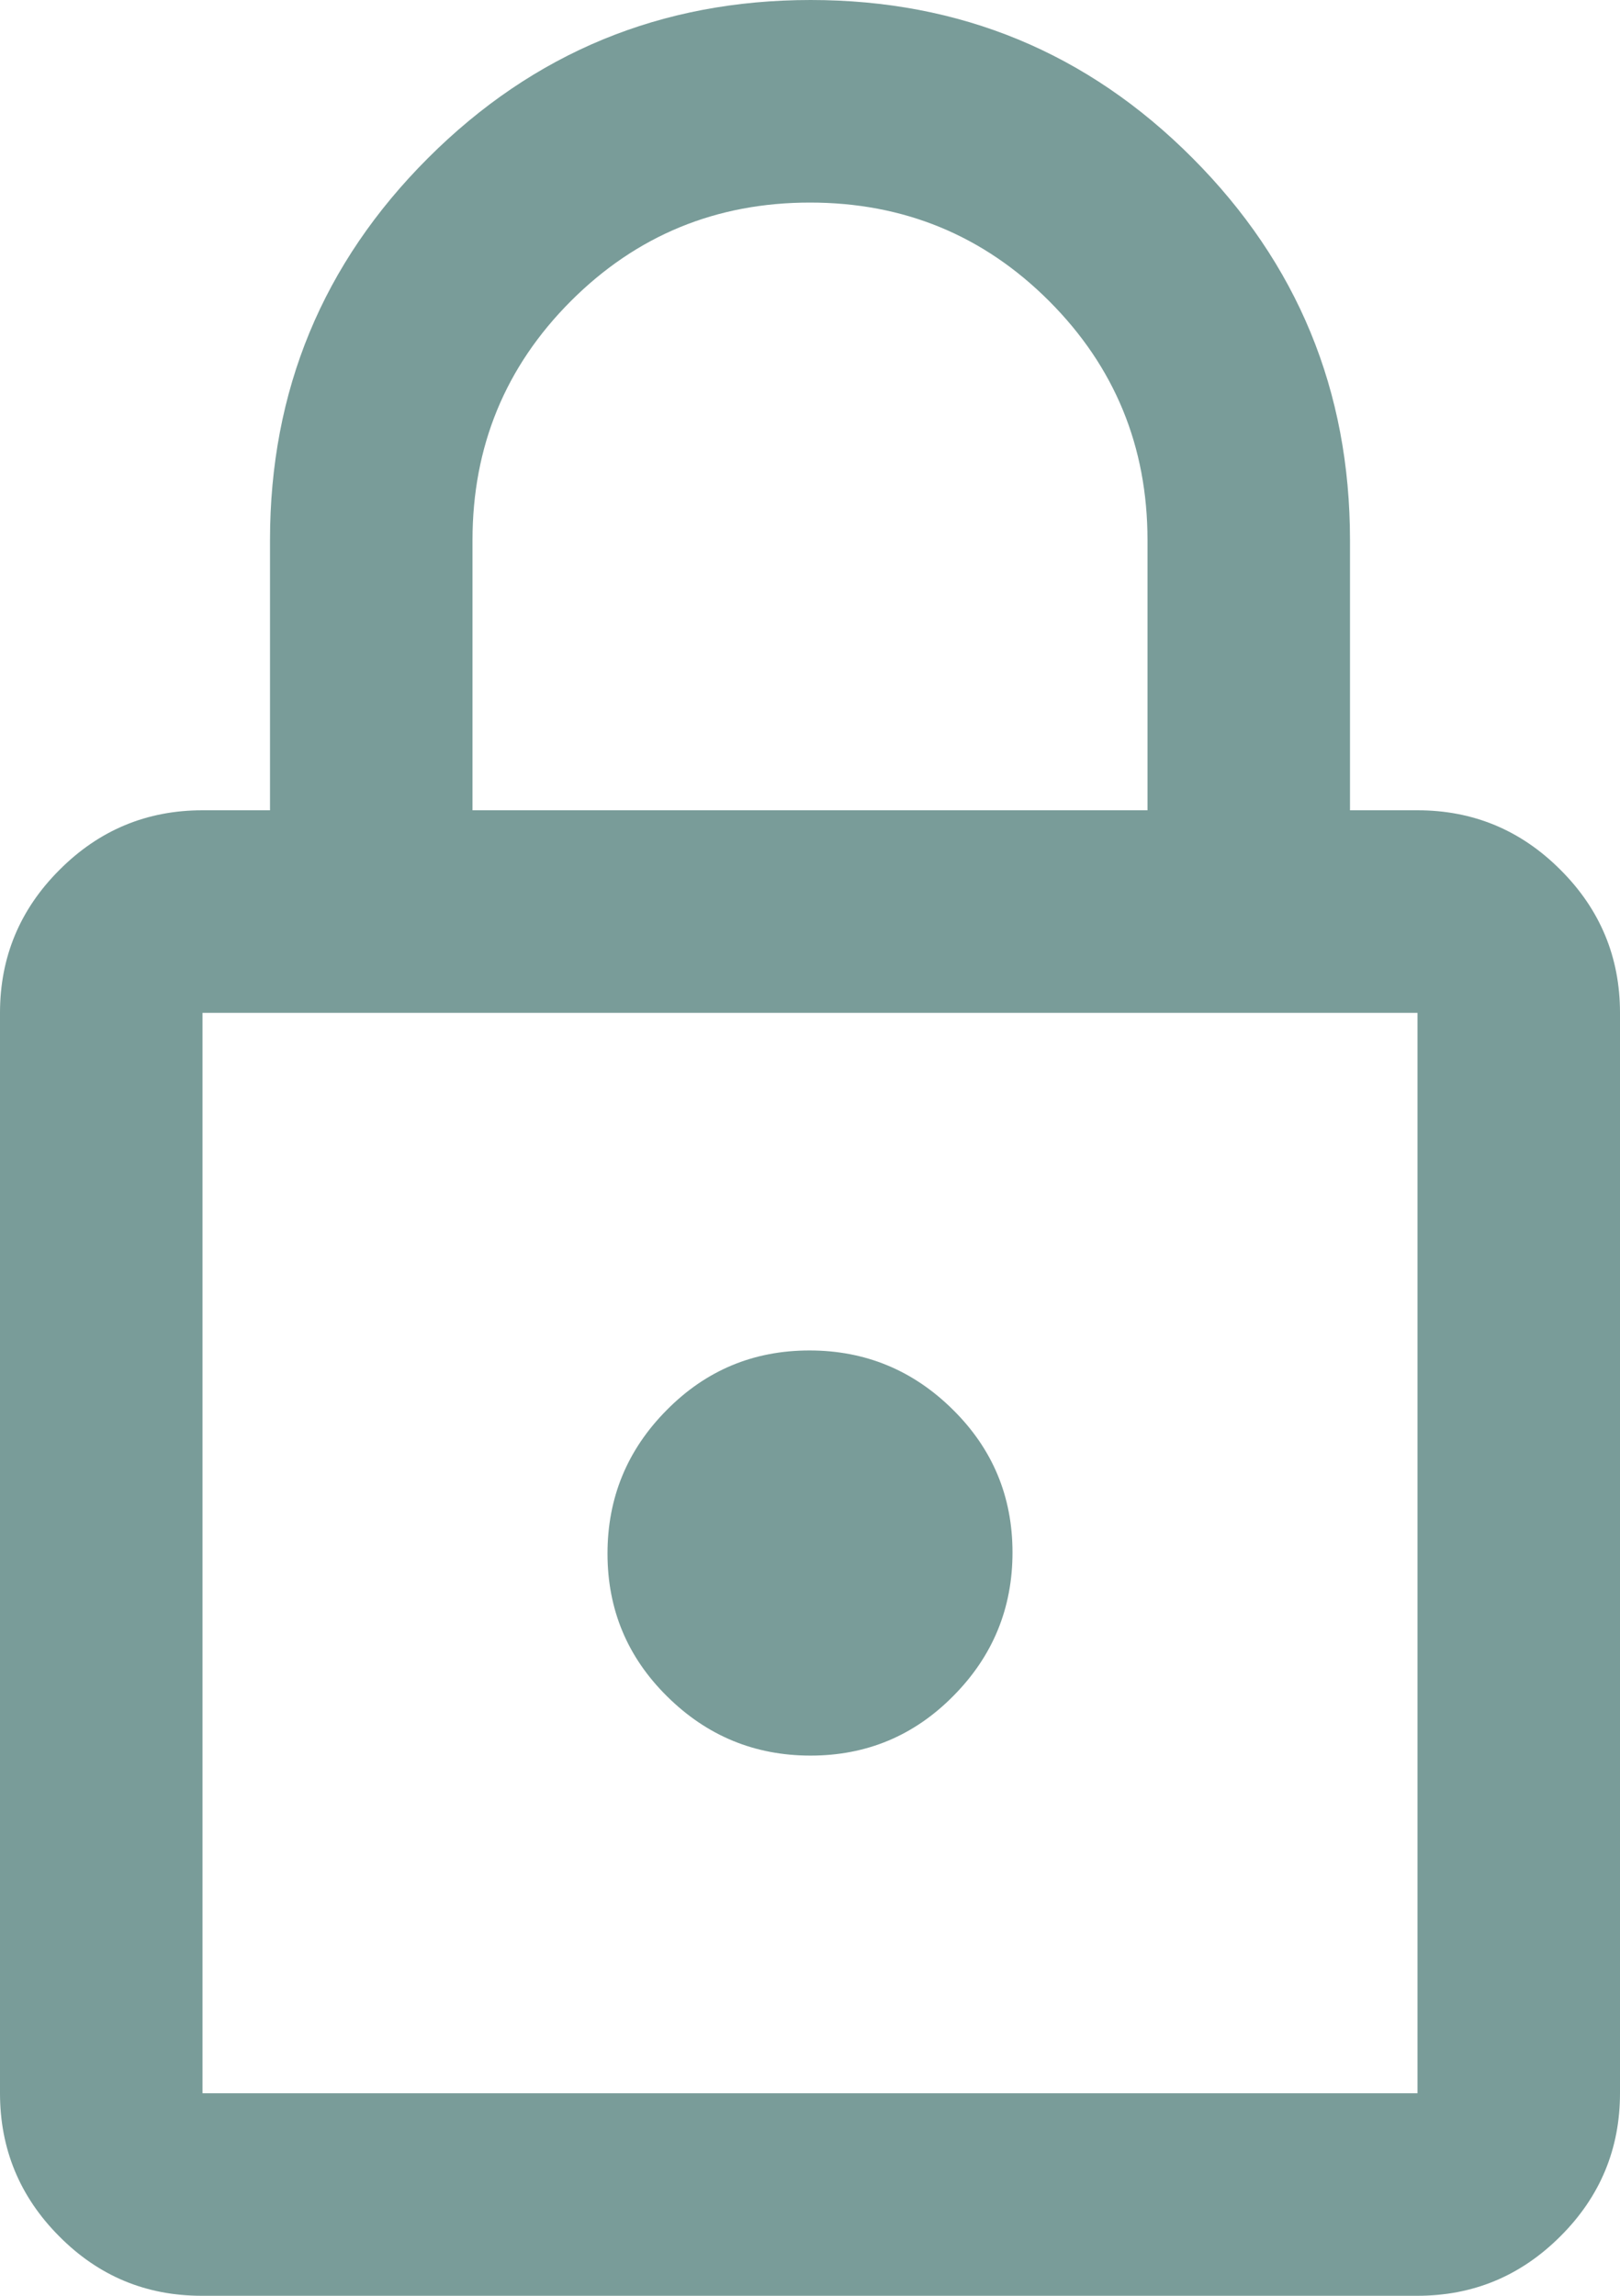 <svg width="12" height="17" viewBox="0 0 12 17" fill="none" xmlns="http://www.w3.org/2000/svg">
<path d="M1.494 17C1.081 17 0.729 16.853 0.438 16.559C0.146 16.266 0 15.912 0 15.5V7.5C0 7.088 0.147 6.734 0.441 6.441C0.734 6.147 1.087 6 1.5 6H2V4C2 2.893 2.39 1.95 3.171 1.17C3.952 0.39 4.897 0 6.005 0C7.113 0 8.056 0.39 8.833 1.17C9.611 1.95 10 2.893 10 4V6H10.5C10.912 6 11.266 6.147 11.559 6.441C11.853 6.734 12 7.088 12 7.5V15.5C12 15.912 11.853 16.266 11.559 16.559C11.265 16.853 10.912 17 10.499 17H1.494ZM1.5 15.5H10.5V7.5H1.5V15.5ZM6.004 13C6.418 13 6.771 12.853 7.062 12.558C7.354 12.264 7.5 11.909 7.5 11.496C7.5 11.082 7.353 10.729 7.058 10.438C6.763 10.146 6.409 10 5.996 10C5.582 10 5.229 10.147 4.938 10.442C4.646 10.736 4.5 11.091 4.5 11.504C4.5 11.918 4.647 12.271 4.942 12.562C5.237 12.854 5.591 13 6.004 13ZM3.5 6H8.5V4C8.5 3.306 8.257 2.715 7.771 2.229C7.285 1.743 6.694 1.5 6 1.5C5.306 1.5 4.715 1.743 4.229 2.229C3.743 2.715 3.5 3.306 3.5 4V6Z" fill="#799C99"/>
</svg>
